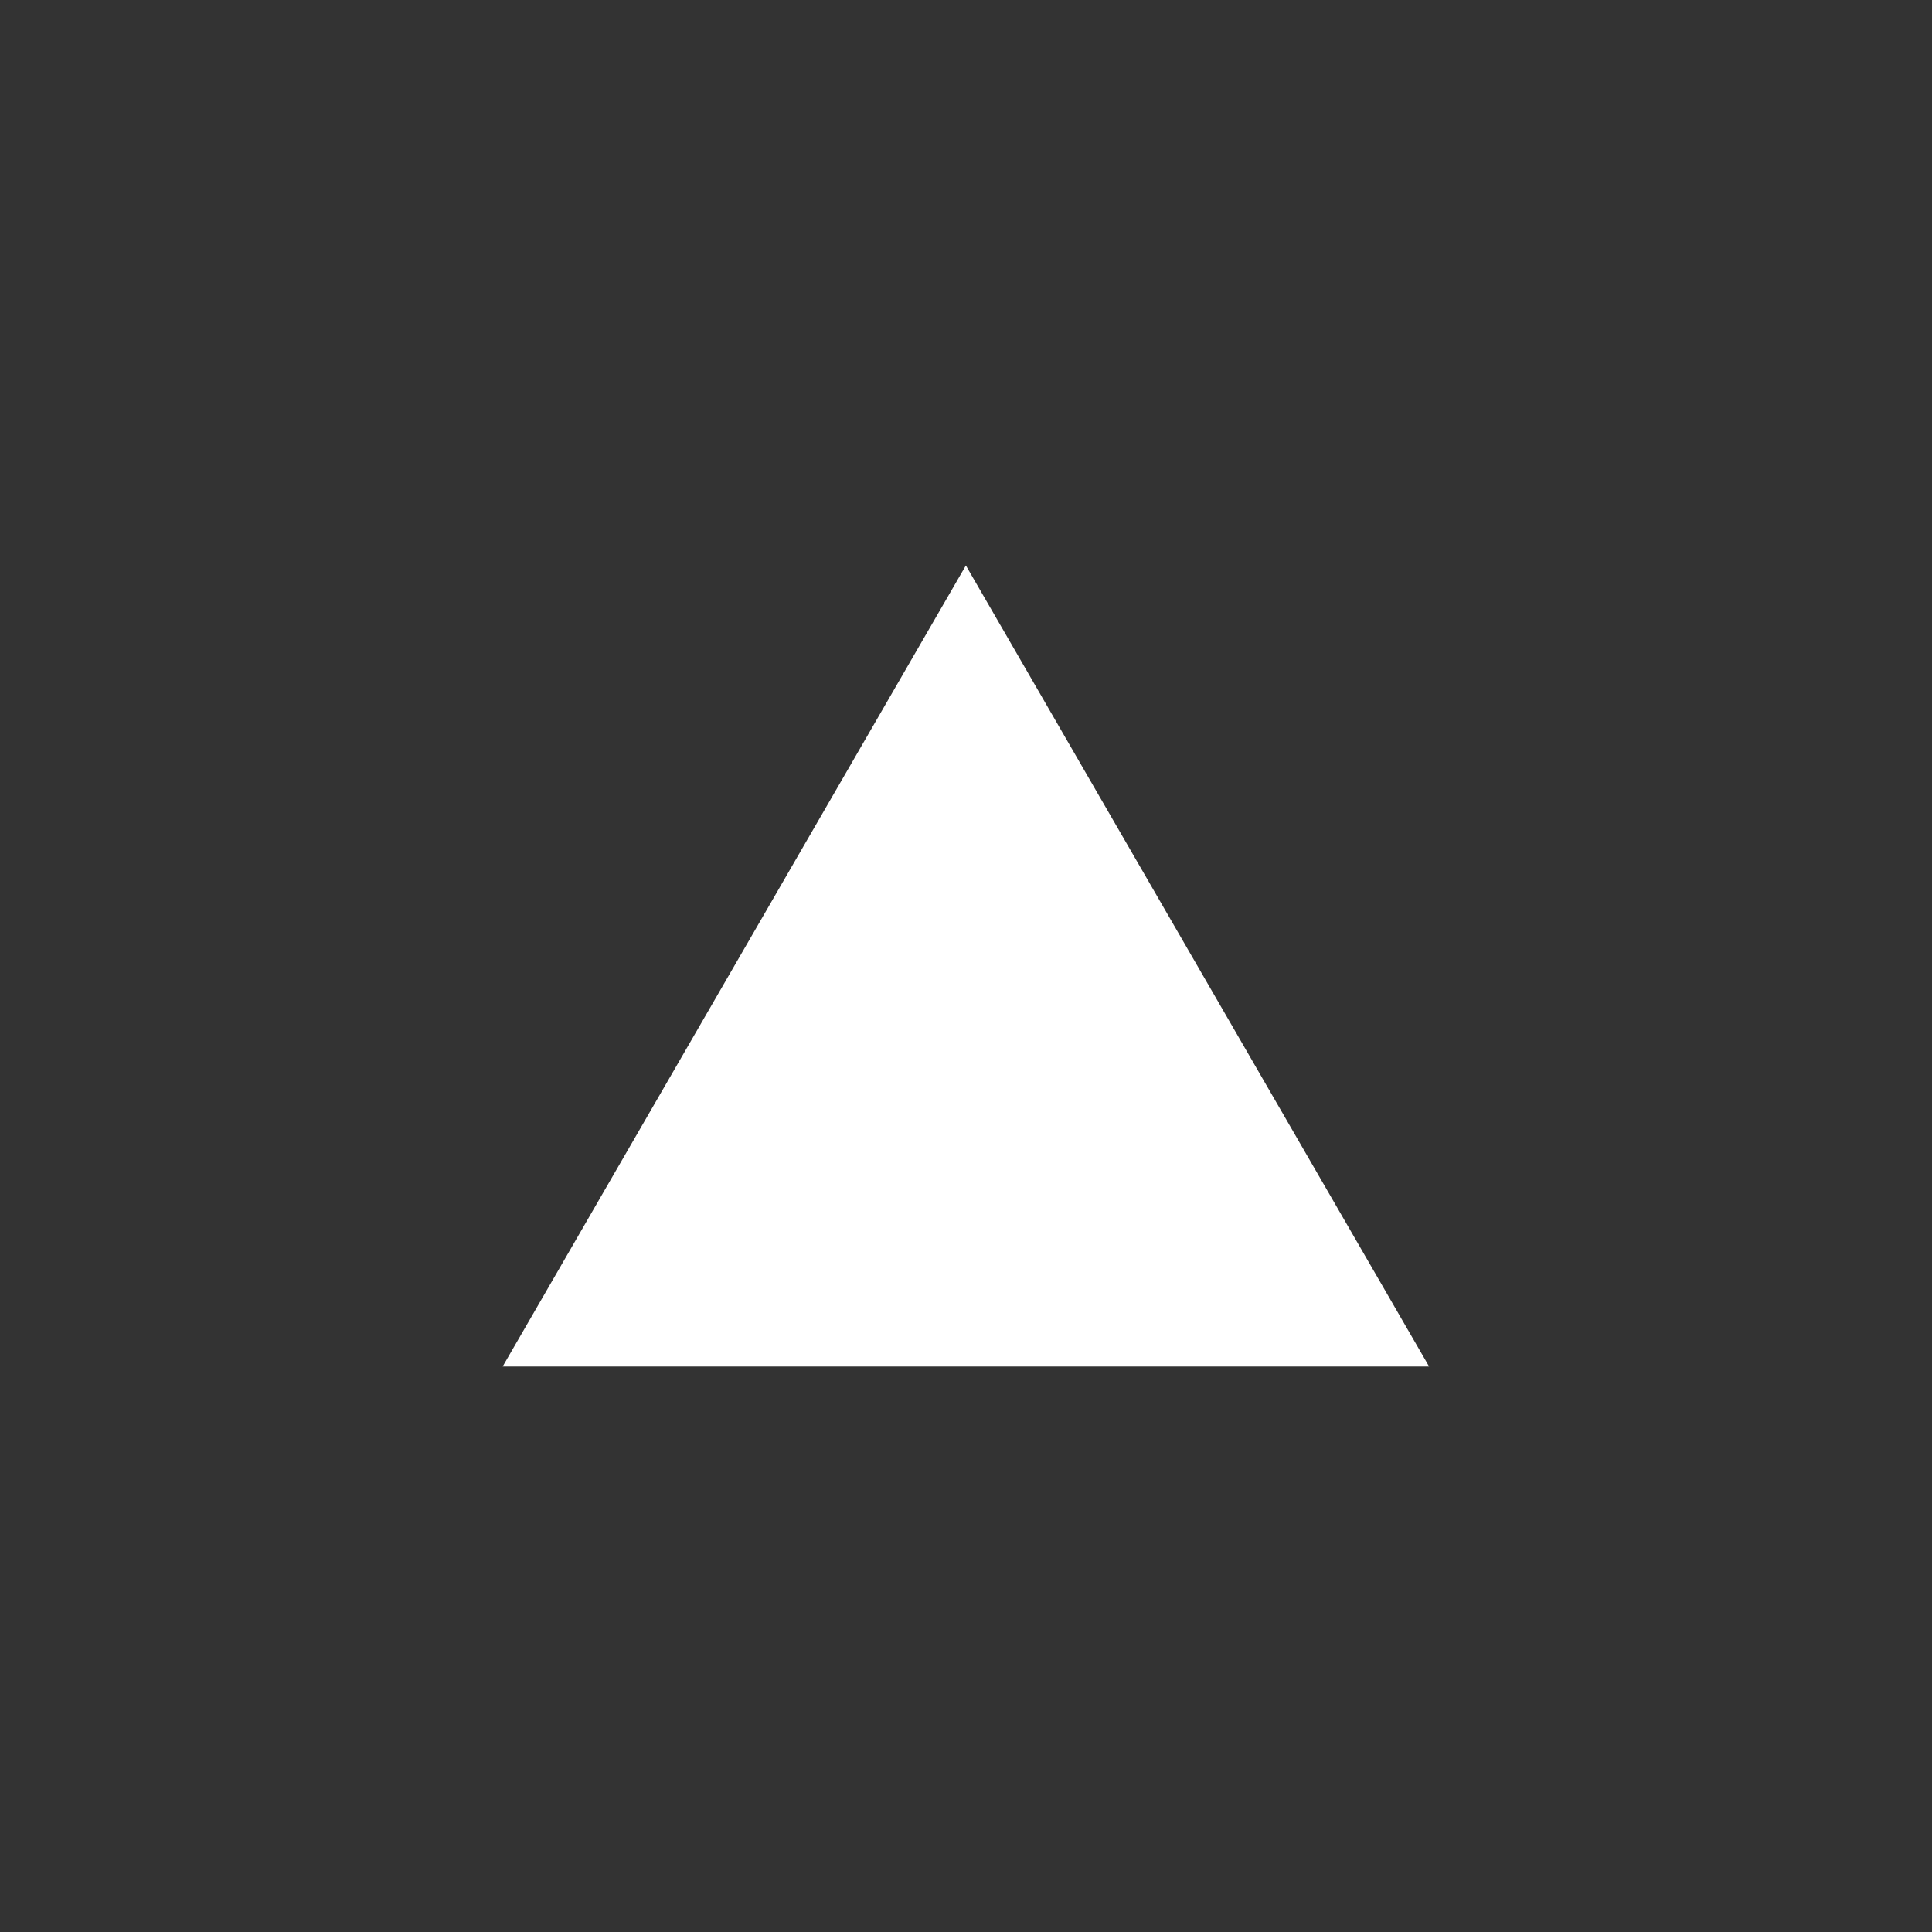 <svg width="246" height="246" viewBox="0 0 246 246" fill="none" xmlns="http://www.w3.org/2000/svg">
<rect x="0" y="0" width="246" height="246" fill="#333333" stroke="none"/>
<g clip-path="url(#clip0_48_18)">
<path d="M122.984 72L181.968 174H64L122.984 72Z" fill="white"/>
</g>
<defs>
<clipPath id="clip0_48_18">
<rect width="118" height="102" fill="white" transform="translate(64 72)"/>
</clipPath>
</defs>
</svg>
